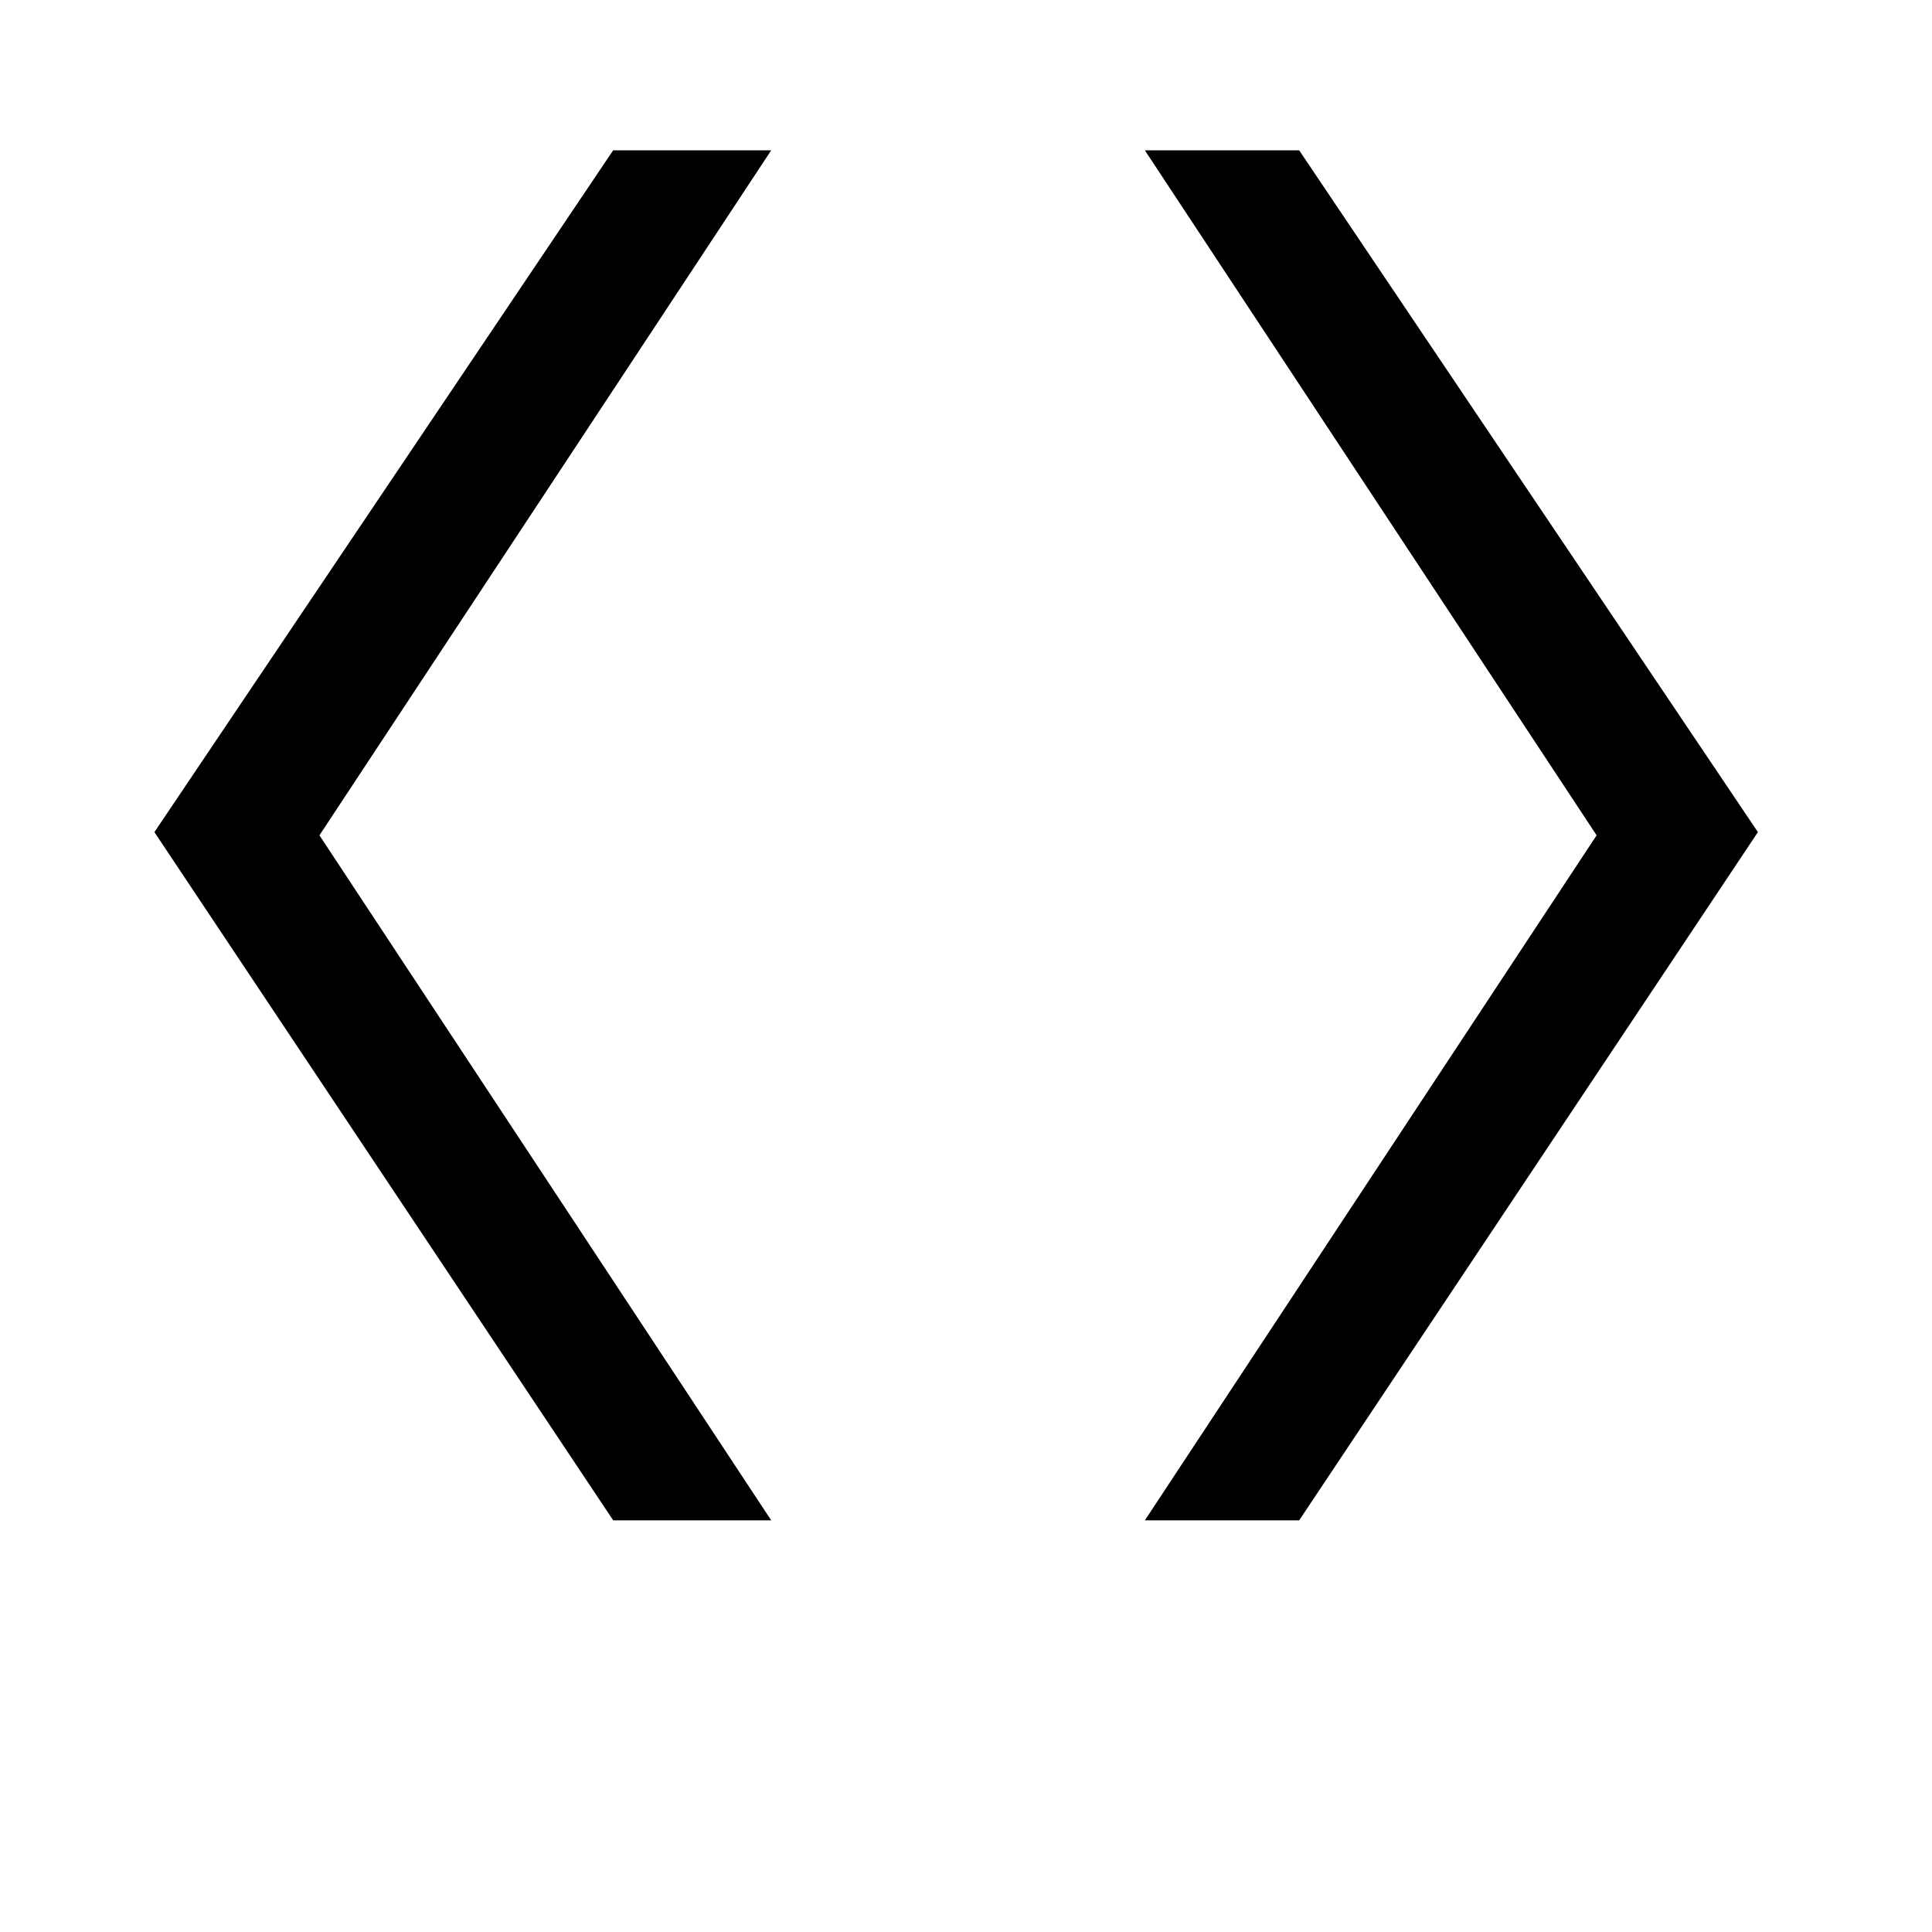 <svg width="64" height="64" viewBox="0 0 64 64" fill="none" xmlns="http://www.w3.org/2000/svg">
<path d="M37.925 4.98L52.89 27.671L37.925 50.363H43.037L58.233 27.565L43.037 4.98H37.925Z" fill="black"/>
<path d="M20.311 4.98L5.115 27.565L20.313 50.363H25.547L10.582 27.671L25.547 4.98H20.311Z" fill="black"/>
</svg>
